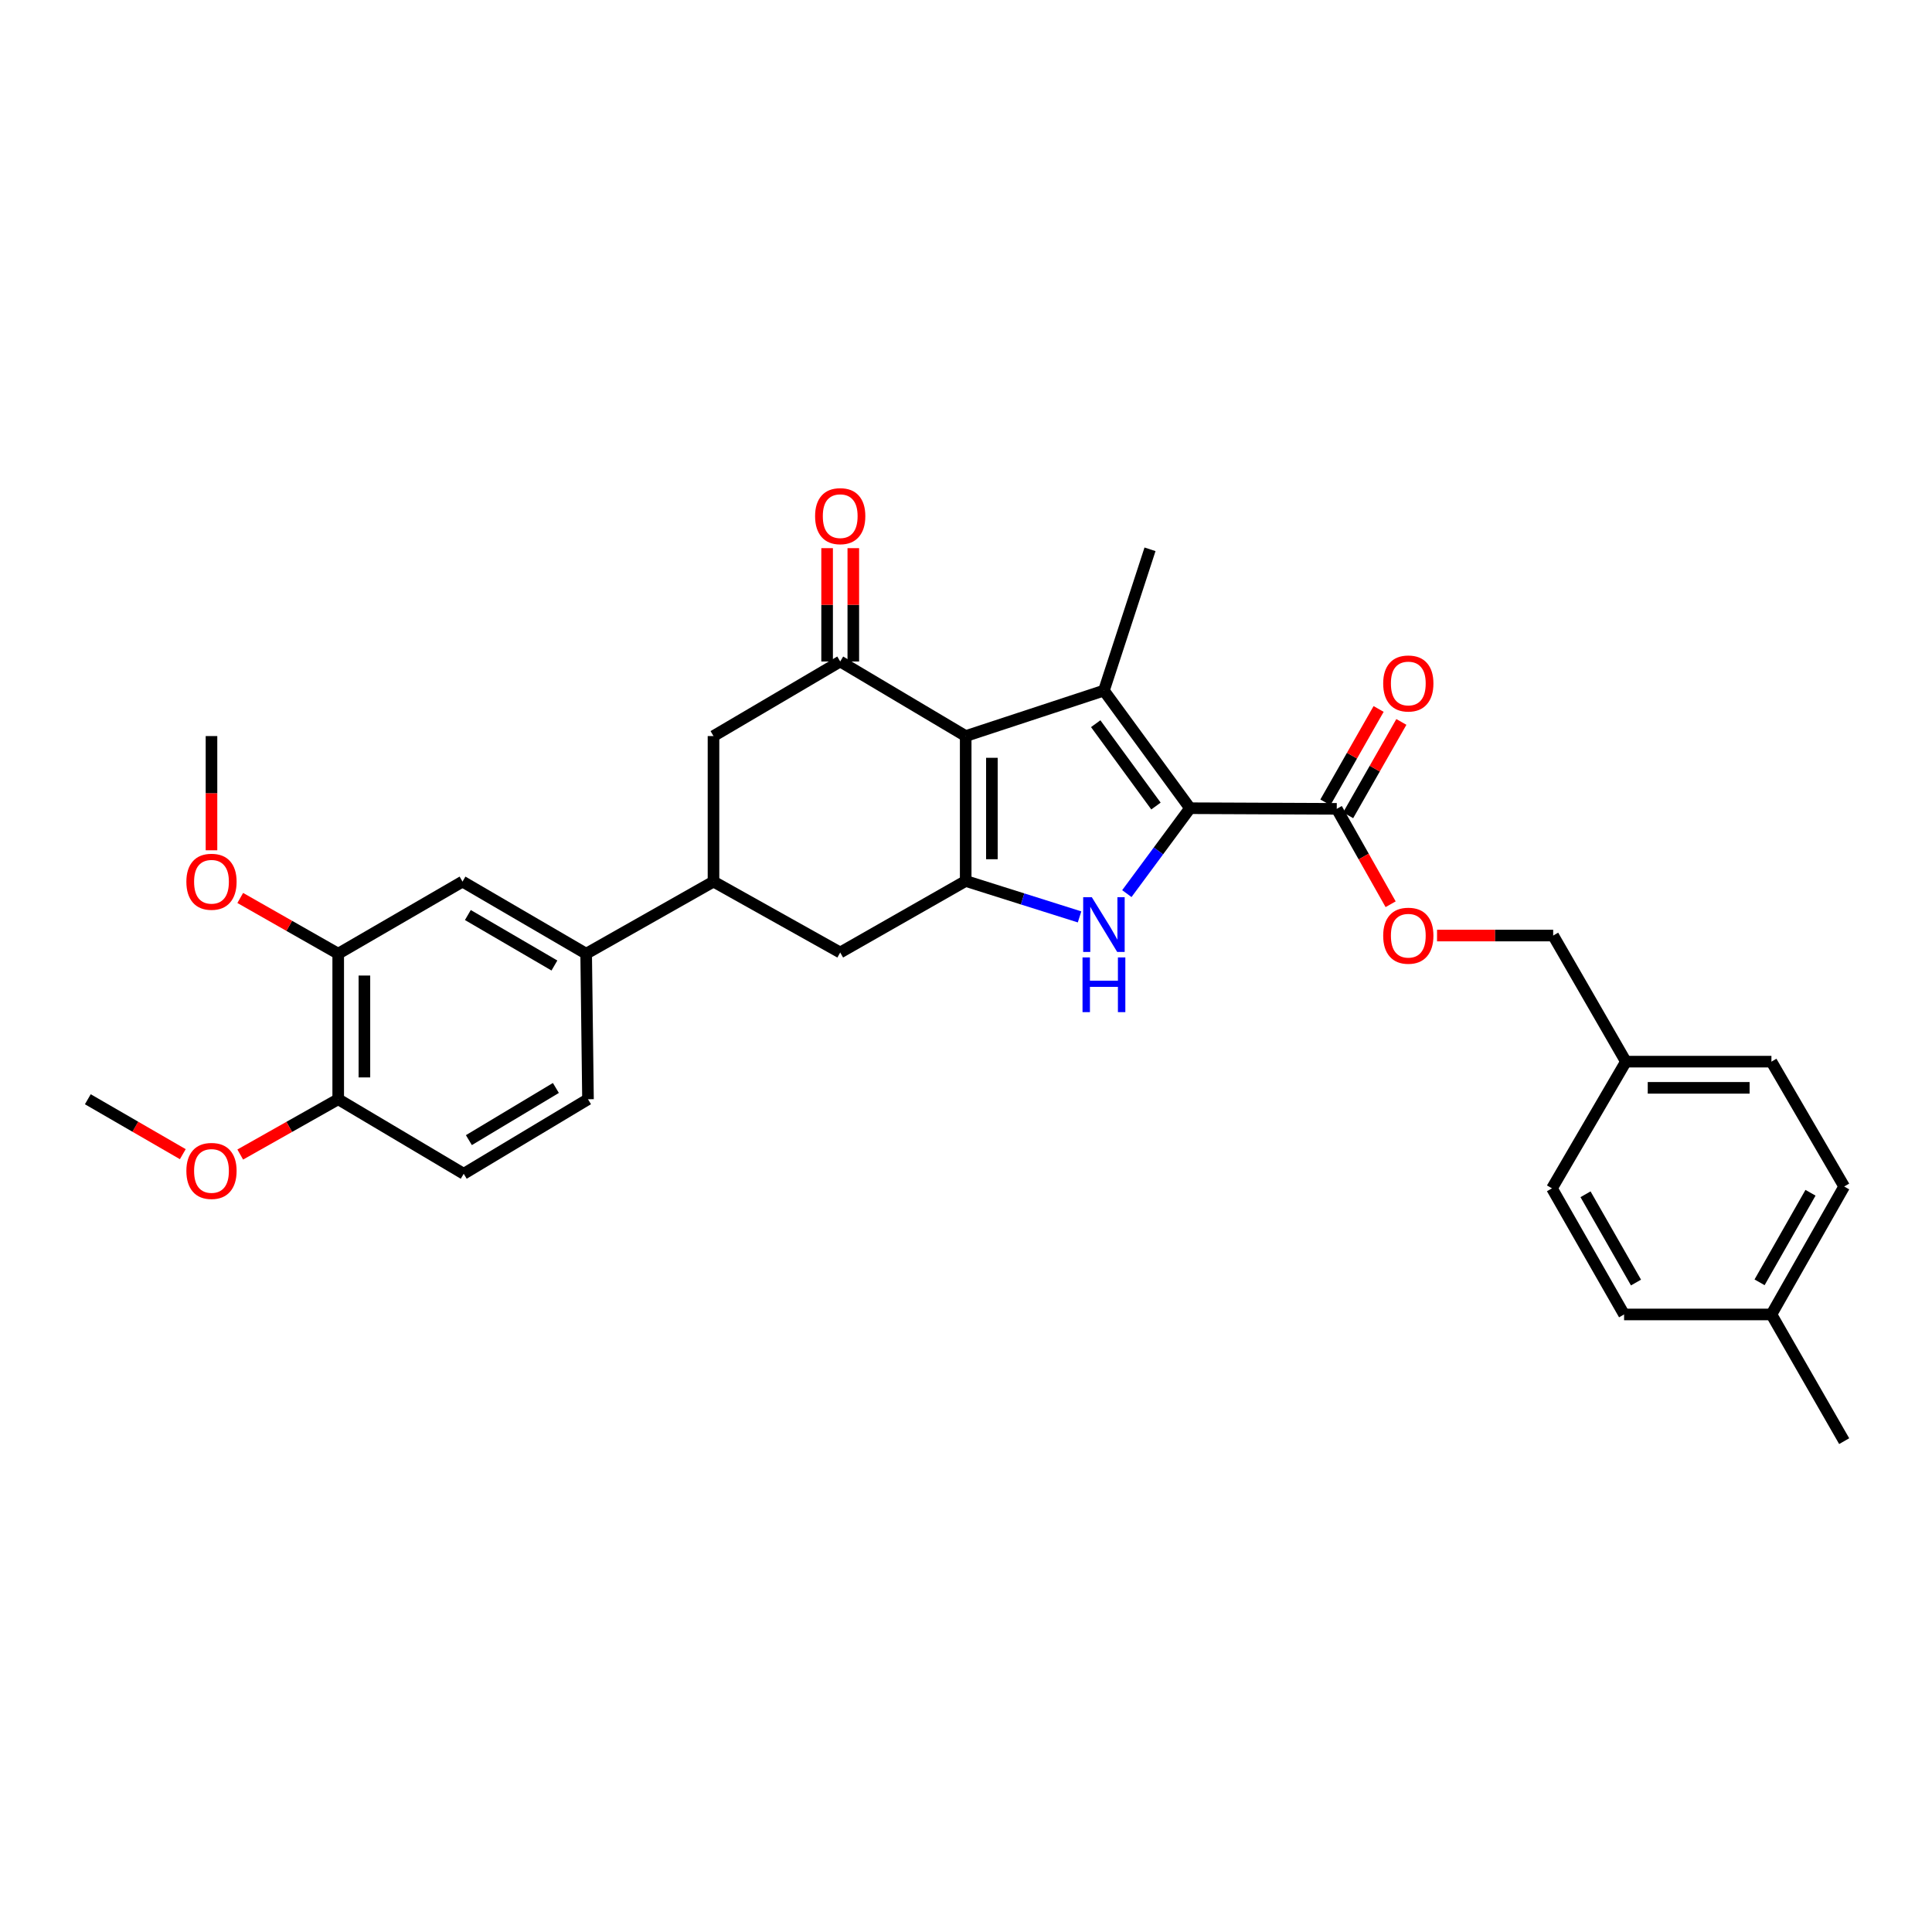 <?xml version='1.0' encoding='iso-8859-1'?>
<svg version='1.1' baseProfile='full'
              xmlns='http://www.w3.org/2000/svg'
                      xmlns:rdkit='http://www.rdkit.org/xml'
                      xmlns:xlink='http://www.w3.org/1999/xlink'
                  xml:space='preserve'
width='1000px' height='1000px' viewBox='0 0 1000 1000'>
<!-- END OF HEADER -->
<rect style='opacity:1.0;fill:#FFFFFF;stroke:none' width='1000' height='1000' x='0' y='0'> </rect>
<path class='bond-1' d='M 499.842,380.988 L 571.392,357.444' style='fill:none;fill-rule:evenodd;stroke:#000000;stroke-width:6px;stroke-linecap:butt;stroke-linejoin:miter;stroke-opacity:1' />
<path class='bond-2' d='M 499.842,380.988 L 499.842,455.987' style='fill:none;fill-rule:evenodd;stroke:#000000;stroke-width:6px;stroke-linecap:butt;stroke-linejoin:miter;stroke-opacity:1' />
<path class='bond-2' d='M 513.399,392.238 L 513.399,444.737' style='fill:none;fill-rule:evenodd;stroke:#000000;stroke-width:6px;stroke-linecap:butt;stroke-linejoin:miter;stroke-opacity:1' />
<path class='bond-4' d='M 499.842,380.988 L 434.89,342.389' style='fill:none;fill-rule:evenodd;stroke:#000000;stroke-width:6px;stroke-linecap:butt;stroke-linejoin:miter;stroke-opacity:1' />
<path class='bond-0' d='M 615.949,418.329 L 571.392,357.444' style='fill:none;fill-rule:evenodd;stroke:#000000;stroke-width:6px;stroke-linecap:butt;stroke-linejoin:miter;stroke-opacity:1' />
<path class='bond-0' d='M 598.325,417.203 L 567.135,374.583' style='fill:none;fill-rule:evenodd;stroke:#000000;stroke-width:6px;stroke-linecap:butt;stroke-linejoin:miter;stroke-opacity:1' />
<path class='bond-5' d='M 615.949,418.329 L 691.904,418.653' style='fill:none;fill-rule:evenodd;stroke:#000000;stroke-width:6px;stroke-linecap:butt;stroke-linejoin:miter;stroke-opacity:1' />
<path class='bond-32' d='M 615.949,418.329 L 599.6,440.432' style='fill:none;fill-rule:evenodd;stroke:#000000;stroke-width:6px;stroke-linecap:butt;stroke-linejoin:miter;stroke-opacity:1' />
<path class='bond-32' d='M 599.6,440.432 L 583.251,462.534' style='fill:none;fill-rule:evenodd;stroke:#0000FF;stroke-width:6px;stroke-linecap:butt;stroke-linejoin:miter;stroke-opacity:1' />
<path class='bond-18' d='M 571.392,357.444 L 595.244,284.32' style='fill:none;fill-rule:evenodd;stroke:#000000;stroke-width:6px;stroke-linecap:butt;stroke-linejoin:miter;stroke-opacity:1' />
<path class='bond-3' d='M 499.842,455.987 L 529.309,465.287' style='fill:none;fill-rule:evenodd;stroke:#000000;stroke-width:6px;stroke-linecap:butt;stroke-linejoin:miter;stroke-opacity:1' />
<path class='bond-3' d='M 529.309,465.287 L 558.776,474.586' style='fill:none;fill-rule:evenodd;stroke:#0000FF;stroke-width:6px;stroke-linecap:butt;stroke-linejoin:miter;stroke-opacity:1' />
<path class='bond-7' d='M 499.842,455.987 L 434.89,493.013' style='fill:none;fill-rule:evenodd;stroke:#000000;stroke-width:6px;stroke-linecap:butt;stroke-linejoin:miter;stroke-opacity:1' />
<path class='bond-8' d='M 434.89,342.389 L 369.305,380.988' style='fill:none;fill-rule:evenodd;stroke:#000000;stroke-width:6px;stroke-linecap:butt;stroke-linejoin:miter;stroke-opacity:1' />
<path class='bond-13' d='M 441.668,342.389 L 441.668,313.056' style='fill:none;fill-rule:evenodd;stroke:#000000;stroke-width:6px;stroke-linecap:butt;stroke-linejoin:miter;stroke-opacity:1' />
<path class='bond-13' d='M 441.668,313.056 L 441.668,283.723' style='fill:none;fill-rule:evenodd;stroke:#FF0000;stroke-width:6px;stroke-linecap:butt;stroke-linejoin:miter;stroke-opacity:1' />
<path class='bond-13' d='M 428.111,342.389 L 428.111,313.056' style='fill:none;fill-rule:evenodd;stroke:#000000;stroke-width:6px;stroke-linecap:butt;stroke-linejoin:miter;stroke-opacity:1' />
<path class='bond-13' d='M 428.111,313.056 L 428.111,283.723' style='fill:none;fill-rule:evenodd;stroke:#FF0000;stroke-width:6px;stroke-linecap:butt;stroke-linejoin:miter;stroke-opacity:1' />
<path class='bond-12' d='M 691.904,418.653 L 705.846,443.344' style='fill:none;fill-rule:evenodd;stroke:#000000;stroke-width:6px;stroke-linecap:butt;stroke-linejoin:miter;stroke-opacity:1' />
<path class='bond-12' d='M 705.846,443.344 L 719.788,468.035' style='fill:none;fill-rule:evenodd;stroke:#FF0000;stroke-width:6px;stroke-linecap:butt;stroke-linejoin:miter;stroke-opacity:1' />
<path class='bond-15' d='M 697.793,422.01 L 711.57,397.841' style='fill:none;fill-rule:evenodd;stroke:#000000;stroke-width:6px;stroke-linecap:butt;stroke-linejoin:miter;stroke-opacity:1' />
<path class='bond-15' d='M 711.57,397.841 L 725.347,373.672' style='fill:none;fill-rule:evenodd;stroke:#FF0000;stroke-width:6px;stroke-linecap:butt;stroke-linejoin:miter;stroke-opacity:1' />
<path class='bond-15' d='M 686.016,415.297 L 699.792,391.128' style='fill:none;fill-rule:evenodd;stroke:#000000;stroke-width:6px;stroke-linecap:butt;stroke-linejoin:miter;stroke-opacity:1' />
<path class='bond-15' d='M 699.792,391.128 L 713.569,366.959' style='fill:none;fill-rule:evenodd;stroke:#FF0000;stroke-width:6px;stroke-linecap:butt;stroke-linejoin:miter;stroke-opacity:1' />
<path class='bond-6' d='M 369.305,456.311 L 369.305,380.988' style='fill:none;fill-rule:evenodd;stroke:#000000;stroke-width:6px;stroke-linecap:butt;stroke-linejoin:miter;stroke-opacity:1' />
<path class='bond-9' d='M 369.305,456.311 L 303.396,493.638' style='fill:none;fill-rule:evenodd;stroke:#000000;stroke-width:6px;stroke-linecap:butt;stroke-linejoin:miter;stroke-opacity:1' />
<path class='bond-31' d='M 369.305,456.311 L 434.89,493.013' style='fill:none;fill-rule:evenodd;stroke:#000000;stroke-width:6px;stroke-linecap:butt;stroke-linejoin:miter;stroke-opacity:1' />
<path class='bond-10' d='M 303.396,493.638 L 239.393,456.311' style='fill:none;fill-rule:evenodd;stroke:#000000;stroke-width:6px;stroke-linecap:butt;stroke-linejoin:miter;stroke-opacity:1' />
<path class='bond-10' d='M 286.966,499.749 L 242.163,473.621' style='fill:none;fill-rule:evenodd;stroke:#000000;stroke-width:6px;stroke-linecap:butt;stroke-linejoin:miter;stroke-opacity:1' />
<path class='bond-16' d='M 303.396,493.638 L 304.345,568.968' style='fill:none;fill-rule:evenodd;stroke:#000000;stroke-width:6px;stroke-linecap:butt;stroke-linejoin:miter;stroke-opacity:1' />
<path class='bond-11' d='M 239.393,456.311 L 175.058,493.638' style='fill:none;fill-rule:evenodd;stroke:#000000;stroke-width:6px;stroke-linecap:butt;stroke-linejoin:miter;stroke-opacity:1' />
<path class='bond-21' d='M 175.058,493.638 L 149.705,479.21' style='fill:none;fill-rule:evenodd;stroke:#000000;stroke-width:6px;stroke-linecap:butt;stroke-linejoin:miter;stroke-opacity:1' />
<path class='bond-21' d='M 149.705,479.21 L 124.352,464.783' style='fill:none;fill-rule:evenodd;stroke:#FF0000;stroke-width:6px;stroke-linecap:butt;stroke-linejoin:miter;stroke-opacity:1' />
<path class='bond-33' d='M 175.058,493.638 L 175.058,568.968' style='fill:none;fill-rule:evenodd;stroke:#000000;stroke-width:6px;stroke-linecap:butt;stroke-linejoin:miter;stroke-opacity:1' />
<path class='bond-33' d='M 188.615,504.937 L 188.615,557.669' style='fill:none;fill-rule:evenodd;stroke:#000000;stroke-width:6px;stroke-linecap:butt;stroke-linejoin:miter;stroke-opacity:1' />
<path class='bond-19' d='M 743.812,484.238 L 773.867,484.238' style='fill:none;fill-rule:evenodd;stroke:#FF0000;stroke-width:6px;stroke-linecap:butt;stroke-linejoin:miter;stroke-opacity:1' />
<path class='bond-19' d='M 773.867,484.238 L 803.922,484.238' style='fill:none;fill-rule:evenodd;stroke:#000000;stroke-width:6px;stroke-linecap:butt;stroke-linejoin:miter;stroke-opacity:1' />
<path class='bond-14' d='M 175.058,568.968 L 240.018,607.545' style='fill:none;fill-rule:evenodd;stroke:#000000;stroke-width:6px;stroke-linecap:butt;stroke-linejoin:miter;stroke-opacity:1' />
<path class='bond-23' d='M 175.058,568.968 L 149.703,583.278' style='fill:none;fill-rule:evenodd;stroke:#000000;stroke-width:6px;stroke-linecap:butt;stroke-linejoin:miter;stroke-opacity:1' />
<path class='bond-23' d='M 149.703,583.278 L 124.348,597.587' style='fill:none;fill-rule:evenodd;stroke:#FF0000;stroke-width:6px;stroke-linecap:butt;stroke-linejoin:miter;stroke-opacity:1' />
<path class='bond-17' d='M 304.345,568.968 L 240.018,607.545' style='fill:none;fill-rule:evenodd;stroke:#000000;stroke-width:6px;stroke-linecap:butt;stroke-linejoin:miter;stroke-opacity:1' />
<path class='bond-17' d='M 287.723,563.128 L 242.694,590.132' style='fill:none;fill-rule:evenodd;stroke:#000000;stroke-width:6px;stroke-linecap:butt;stroke-linejoin:miter;stroke-opacity:1' />
<path class='bond-20' d='M 803.922,484.238 L 841.572,549.507' style='fill:none;fill-rule:evenodd;stroke:#000000;stroke-width:6px;stroke-linecap:butt;stroke-linejoin:miter;stroke-opacity:1' />
<path class='bond-24' d='M 841.572,549.507 L 803.296,615.092' style='fill:none;fill-rule:evenodd;stroke:#000000;stroke-width:6px;stroke-linecap:butt;stroke-linejoin:miter;stroke-opacity:1' />
<path class='bond-25' d='M 841.572,549.507 L 916.888,549.507' style='fill:none;fill-rule:evenodd;stroke:#000000;stroke-width:6px;stroke-linecap:butt;stroke-linejoin:miter;stroke-opacity:1' />
<path class='bond-25' d='M 852.869,563.064 L 905.59,563.064' style='fill:none;fill-rule:evenodd;stroke:#000000;stroke-width:6px;stroke-linecap:butt;stroke-linejoin:miter;stroke-opacity:1' />
<path class='bond-29' d='M 109.465,440.108 L 109.465,410.548' style='fill:none;fill-rule:evenodd;stroke:#FF0000;stroke-width:6px;stroke-linecap:butt;stroke-linejoin:miter;stroke-opacity:1' />
<path class='bond-29' d='M 109.465,410.548 L 109.465,380.988' style='fill:none;fill-rule:evenodd;stroke:#000000;stroke-width:6px;stroke-linecap:butt;stroke-linejoin:miter;stroke-opacity:1' />
<path class='bond-22' d='M 916.888,680.36 L 954.545,614.135' style='fill:none;fill-rule:evenodd;stroke:#000000;stroke-width:6px;stroke-linecap:butt;stroke-linejoin:miter;stroke-opacity:1' />
<path class='bond-22' d='M 910.751,663.725 L 937.112,617.368' style='fill:none;fill-rule:evenodd;stroke:#000000;stroke-width:6px;stroke-linecap:butt;stroke-linejoin:miter;stroke-opacity:1' />
<path class='bond-28' d='M 916.888,680.36 L 954.545,745.938' style='fill:none;fill-rule:evenodd;stroke:#000000;stroke-width:6px;stroke-linecap:butt;stroke-linejoin:miter;stroke-opacity:1' />
<path class='bond-34' d='M 916.888,680.36 L 840.623,680.36' style='fill:none;fill-rule:evenodd;stroke:#000000;stroke-width:6px;stroke-linecap:butt;stroke-linejoin:miter;stroke-opacity:1' />
<path class='bond-30' d='M 94.617,597.399 L 70.036,583.184' style='fill:none;fill-rule:evenodd;stroke:#FF0000;stroke-width:6px;stroke-linecap:butt;stroke-linejoin:miter;stroke-opacity:1' />
<path class='bond-30' d='M 70.036,583.184 L 45.455,568.968' style='fill:none;fill-rule:evenodd;stroke:#000000;stroke-width:6px;stroke-linecap:butt;stroke-linejoin:miter;stroke-opacity:1' />
<path class='bond-27' d='M 803.296,615.092 L 840.623,680.36' style='fill:none;fill-rule:evenodd;stroke:#000000;stroke-width:6px;stroke-linecap:butt;stroke-linejoin:miter;stroke-opacity:1' />
<path class='bond-27' d='M 820.664,618.152 L 846.792,663.84' style='fill:none;fill-rule:evenodd;stroke:#000000;stroke-width:6px;stroke-linecap:butt;stroke-linejoin:miter;stroke-opacity:1' />
<path class='bond-26' d='M 916.888,549.507 L 954.545,614.135' style='fill:none;fill-rule:evenodd;stroke:#000000;stroke-width:6px;stroke-linecap:butt;stroke-linejoin:miter;stroke-opacity:1' />
<path  class='atom-4' d='M 565.132 464.407
L 574.412 479.407
Q 575.332 480.887, 576.812 483.567
Q 578.292 486.247, 578.372 486.407
L 578.372 464.407
L 582.132 464.407
L 582.132 492.727
L 578.252 492.727
L 568.292 476.327
Q 567.132 474.407, 565.892 472.207
Q 564.692 470.007, 564.332 469.327
L 564.332 492.727
L 560.652 492.727
L 560.652 464.407
L 565.132 464.407
' fill='#0000FF'/>
<path  class='atom-4' d='M 560.312 495.559
L 564.152 495.559
L 564.152 507.599
L 578.632 507.599
L 578.632 495.559
L 582.472 495.559
L 582.472 523.879
L 578.632 523.879
L 578.632 510.799
L 564.152 510.799
L 564.152 523.879
L 560.312 523.879
L 560.312 495.559
' fill='#0000FF'/>
<path  class='atom-13' d='M 715.937 484.318
Q 715.937 477.518, 719.297 473.718
Q 722.657 469.918, 728.937 469.918
Q 735.217 469.918, 738.577 473.718
Q 741.937 477.518, 741.937 484.318
Q 741.937 491.198, 738.537 495.118
Q 735.137 498.998, 728.937 498.998
Q 722.697 498.998, 719.297 495.118
Q 715.937 491.238, 715.937 484.318
M 728.937 495.798
Q 733.257 495.798, 735.577 492.918
Q 737.937 489.998, 737.937 484.318
Q 737.937 478.758, 735.577 475.958
Q 733.257 473.118, 728.937 473.118
Q 724.617 473.118, 722.257 475.918
Q 719.937 478.718, 719.937 484.318
Q 719.937 490.038, 722.257 492.918
Q 724.617 495.798, 728.937 495.798
' fill='#FF0000'/>
<path  class='atom-14' d='M 421.89 267.16
Q 421.89 260.36, 425.25 256.56
Q 428.61 252.76, 434.89 252.76
Q 441.17 252.76, 444.53 256.56
Q 447.89 260.36, 447.89 267.16
Q 447.89 274.04, 444.49 277.96
Q 441.09 281.84, 434.89 281.84
Q 428.65 281.84, 425.25 277.96
Q 421.89 274.08, 421.89 267.16
M 434.89 278.64
Q 439.21 278.64, 441.53 275.76
Q 443.89 272.84, 443.89 267.16
Q 443.89 261.6, 441.53 258.8
Q 439.21 255.96, 434.89 255.96
Q 430.57 255.96, 428.21 258.76
Q 425.89 261.56, 425.89 267.16
Q 425.89 272.88, 428.21 275.76
Q 430.57 278.64, 434.89 278.64
' fill='#FF0000'/>
<path  class='atom-16' d='M 715.937 353.766
Q 715.937 346.966, 719.297 343.166
Q 722.657 339.366, 728.937 339.366
Q 735.217 339.366, 738.577 343.166
Q 741.937 346.966, 741.937 353.766
Q 741.937 360.646, 738.537 364.566
Q 735.137 368.446, 728.937 368.446
Q 722.697 368.446, 719.297 364.566
Q 715.937 360.686, 715.937 353.766
M 728.937 365.246
Q 733.257 365.246, 735.577 362.366
Q 737.937 359.446, 737.937 353.766
Q 737.937 348.206, 735.577 345.406
Q 733.257 342.566, 728.937 342.566
Q 724.617 342.566, 722.257 345.366
Q 719.937 348.166, 719.937 353.766
Q 719.937 359.486, 722.257 362.366
Q 724.617 365.246, 728.937 365.246
' fill='#FF0000'/>
<path  class='atom-22' d='M 96.465 456.391
Q 96.465 449.591, 99.825 445.791
Q 103.185 441.991, 109.465 441.991
Q 115.745 441.991, 119.105 445.791
Q 122.465 449.591, 122.465 456.391
Q 122.465 463.271, 119.065 467.191
Q 115.665 471.071, 109.465 471.071
Q 103.225 471.071, 99.825 467.191
Q 96.465 463.311, 96.465 456.391
M 109.465 467.871
Q 113.785 467.871, 116.105 464.991
Q 118.465 462.071, 118.465 456.391
Q 118.465 450.831, 116.105 448.031
Q 113.785 445.191, 109.465 445.191
Q 105.145 445.191, 102.785 447.991
Q 100.465 450.791, 100.465 456.391
Q 100.465 462.111, 102.785 464.991
Q 105.145 467.871, 109.465 467.871
' fill='#FF0000'/>
<path  class='atom-24' d='M 96.465 606.066
Q 96.465 599.266, 99.825 595.466
Q 103.185 591.666, 109.465 591.666
Q 115.745 591.666, 119.105 595.466
Q 122.465 599.266, 122.465 606.066
Q 122.465 612.946, 119.065 616.866
Q 115.665 620.746, 109.465 620.746
Q 103.225 620.746, 99.825 616.866
Q 96.465 612.986, 96.465 606.066
M 109.465 617.546
Q 113.785 617.546, 116.105 614.666
Q 118.465 611.746, 118.465 606.066
Q 118.465 600.506, 116.105 597.706
Q 113.785 594.866, 109.465 594.866
Q 105.145 594.866, 102.785 597.666
Q 100.465 600.466, 100.465 606.066
Q 100.465 611.786, 102.785 614.666
Q 105.145 617.546, 109.465 617.546
' fill='#FF0000'/>
</svg>
